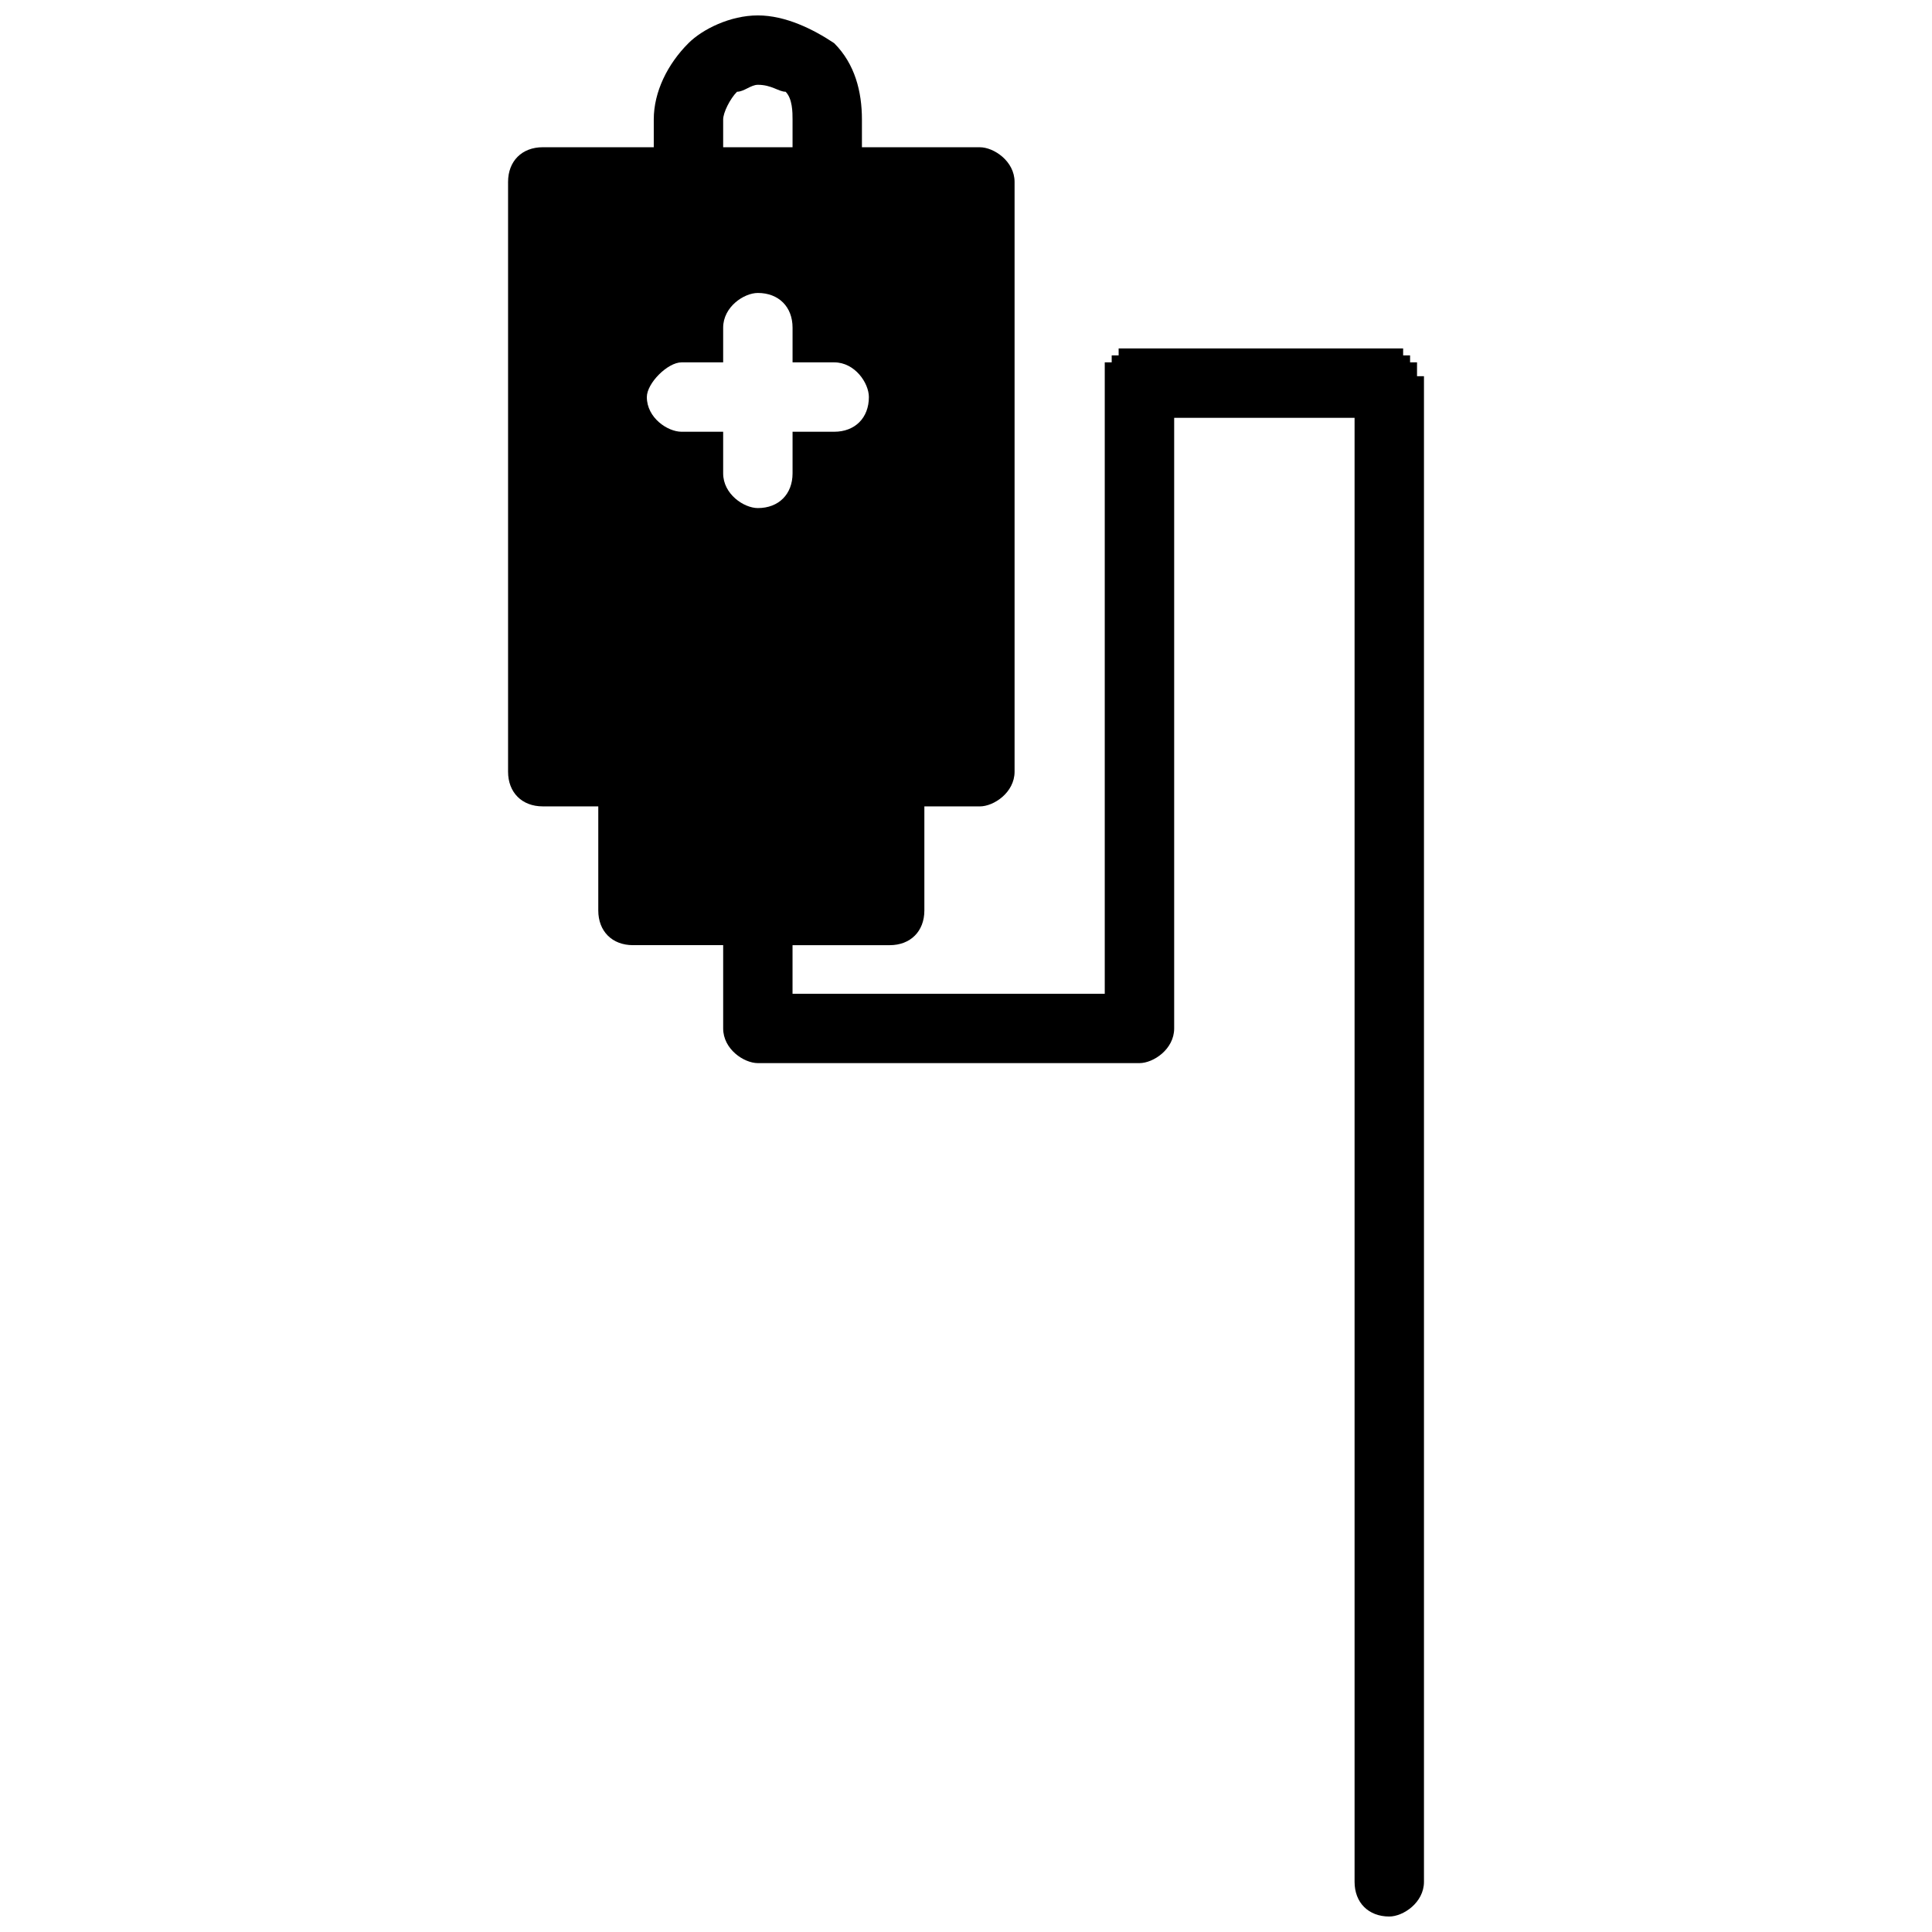 <?xml version="1.0" encoding="UTF-8"?>
<!-- Uploaded to: ICON Repo, www.iconrepo.com, Generator: ICON Repo Mixer Tools -->
<svg width="800px" height="800px" version="1.1" viewBox="144 144 512 512" xmlns="http://www.w3.org/2000/svg">
 <defs>
  <clipPath id="a">
   <path d="m278 148.09h244v503.81h-244z"/>
  </clipPath>
 </defs>
 <g clip-path="url(#a)">
  <path d="m324.61 249.22h40.453zm20.227-18.387v38.613zm-57-47.809h29.418v-7.356c0-7.356 3.676-14.711 9.195-20.227 3.676-3.676 11.031-7.356 18.387-7.356 7.356 0 14.711 3.676 20.227 7.356 5.516 5.516 7.356 12.871 7.356 20.227v7.356h31.258c3.676 0 9.195 3.676 9.195 9.195v156.29c0 5.516-5.516 9.195-9.195 9.195h-14.711v27.582c0 5.516-3.676 9.195-9.195 9.195h-25.742v12.871h82.742v-167.33h1.84v-1.84h1.84v-1.84h75.395v1.84h1.84v1.84h1.84v3.68h1.84v399c0 5.516-5.516 9.195-9.195 9.195-5.516 0-9.195-3.676-9.195-9.195v-387.97h-47.809v161.81c0 5.516-5.516 9.195-9.195 9.195h-101.13c-3.676 0-9.195-3.676-9.195-9.195v-22.066h-23.902c-5.516 0-9.195-3.676-9.195-9.195v-27.582h-14.711c-5.516 0-9.195-3.676-9.195-9.195v-156.29c0-5.516 3.676-9.195 9.195-9.195zm47.809 0h18.387v-7.356c0-1.84 0-5.516-1.84-7.356-1.84 0-3.676-1.84-7.356-1.84-1.84 0-3.676 1.84-5.516 1.84-1.84 1.84-3.676 5.516-3.676 7.356zm0 47.809c0-5.516 5.516-9.195 9.195-9.195 5.516 0 9.195 3.676 9.195 9.195v9.195h11.031c5.516 0 9.195 5.516 9.195 9.195 0 5.516-3.676 9.195-9.195 9.195h-11.031v11.031c0 5.516-3.676 9.195-9.195 9.195-3.676 0-9.195-3.676-9.195-9.195v-11.031h-11.031c-3.676 0-9.195-3.676-9.195-9.195 0-3.676 5.516-9.195 9.195-9.195h11.031z" fill-rule="evenodd"/>
 </g>
</svg>